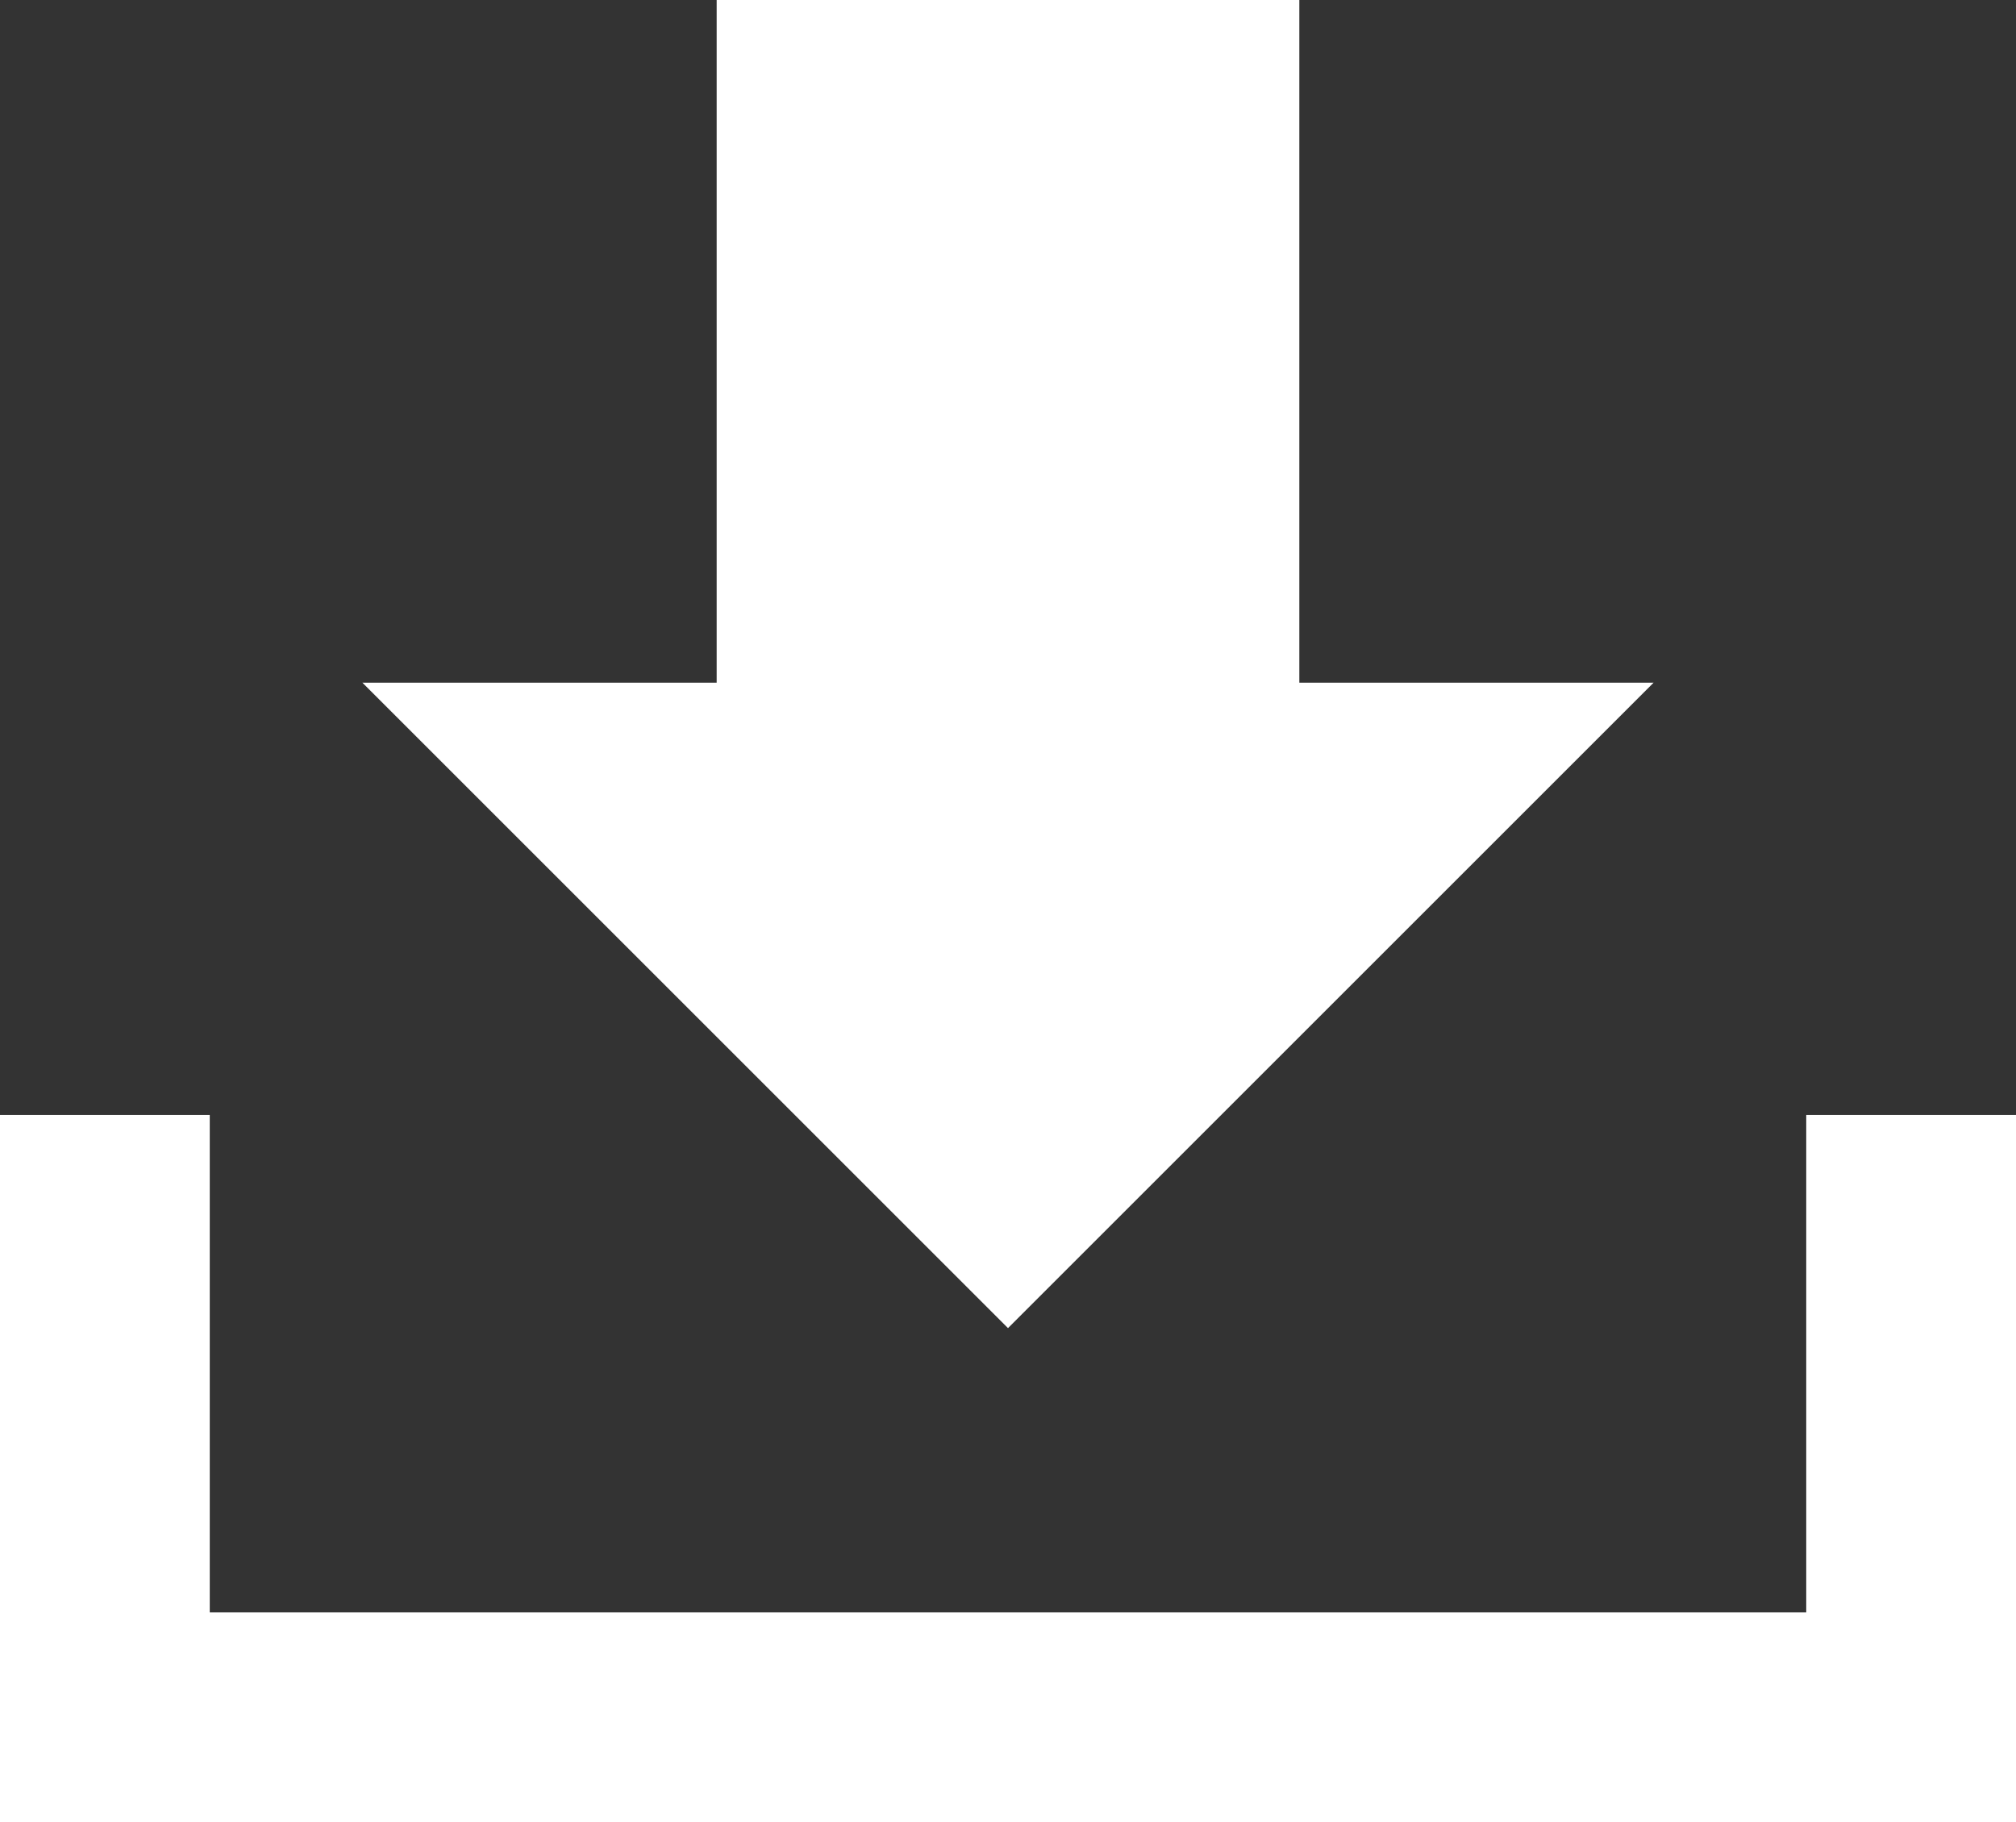 <svg xmlns="http://www.w3.org/2000/svg" viewBox="0 0 17.3 15.64"><rect x="0" y="0" width="17.3" height="15.64" fill="#333333" stroke="none"/><defs><style>.cls-1{fill:#fff;}</style></defs><title>icon-btn-dl</title><g id="レイヤー_2" data-name="レイヤー 2"><g id="レイヤー_2-2" data-name="レイヤー 2"><polygon class="cls-1" points="11.15 5.86 11.15 0 6.15 0 6.15 5.86 3.11 5.86 8.65 11.4 14.19 5.86 11.15 5.86"/><polygon class="cls-1" points="17.3 15.64 0 15.64 0 9.57 1.8 9.57 1.8 13.84 15.5 13.84 15.5 9.57 17.3 9.57 17.3 15.64"/></g></g></svg>